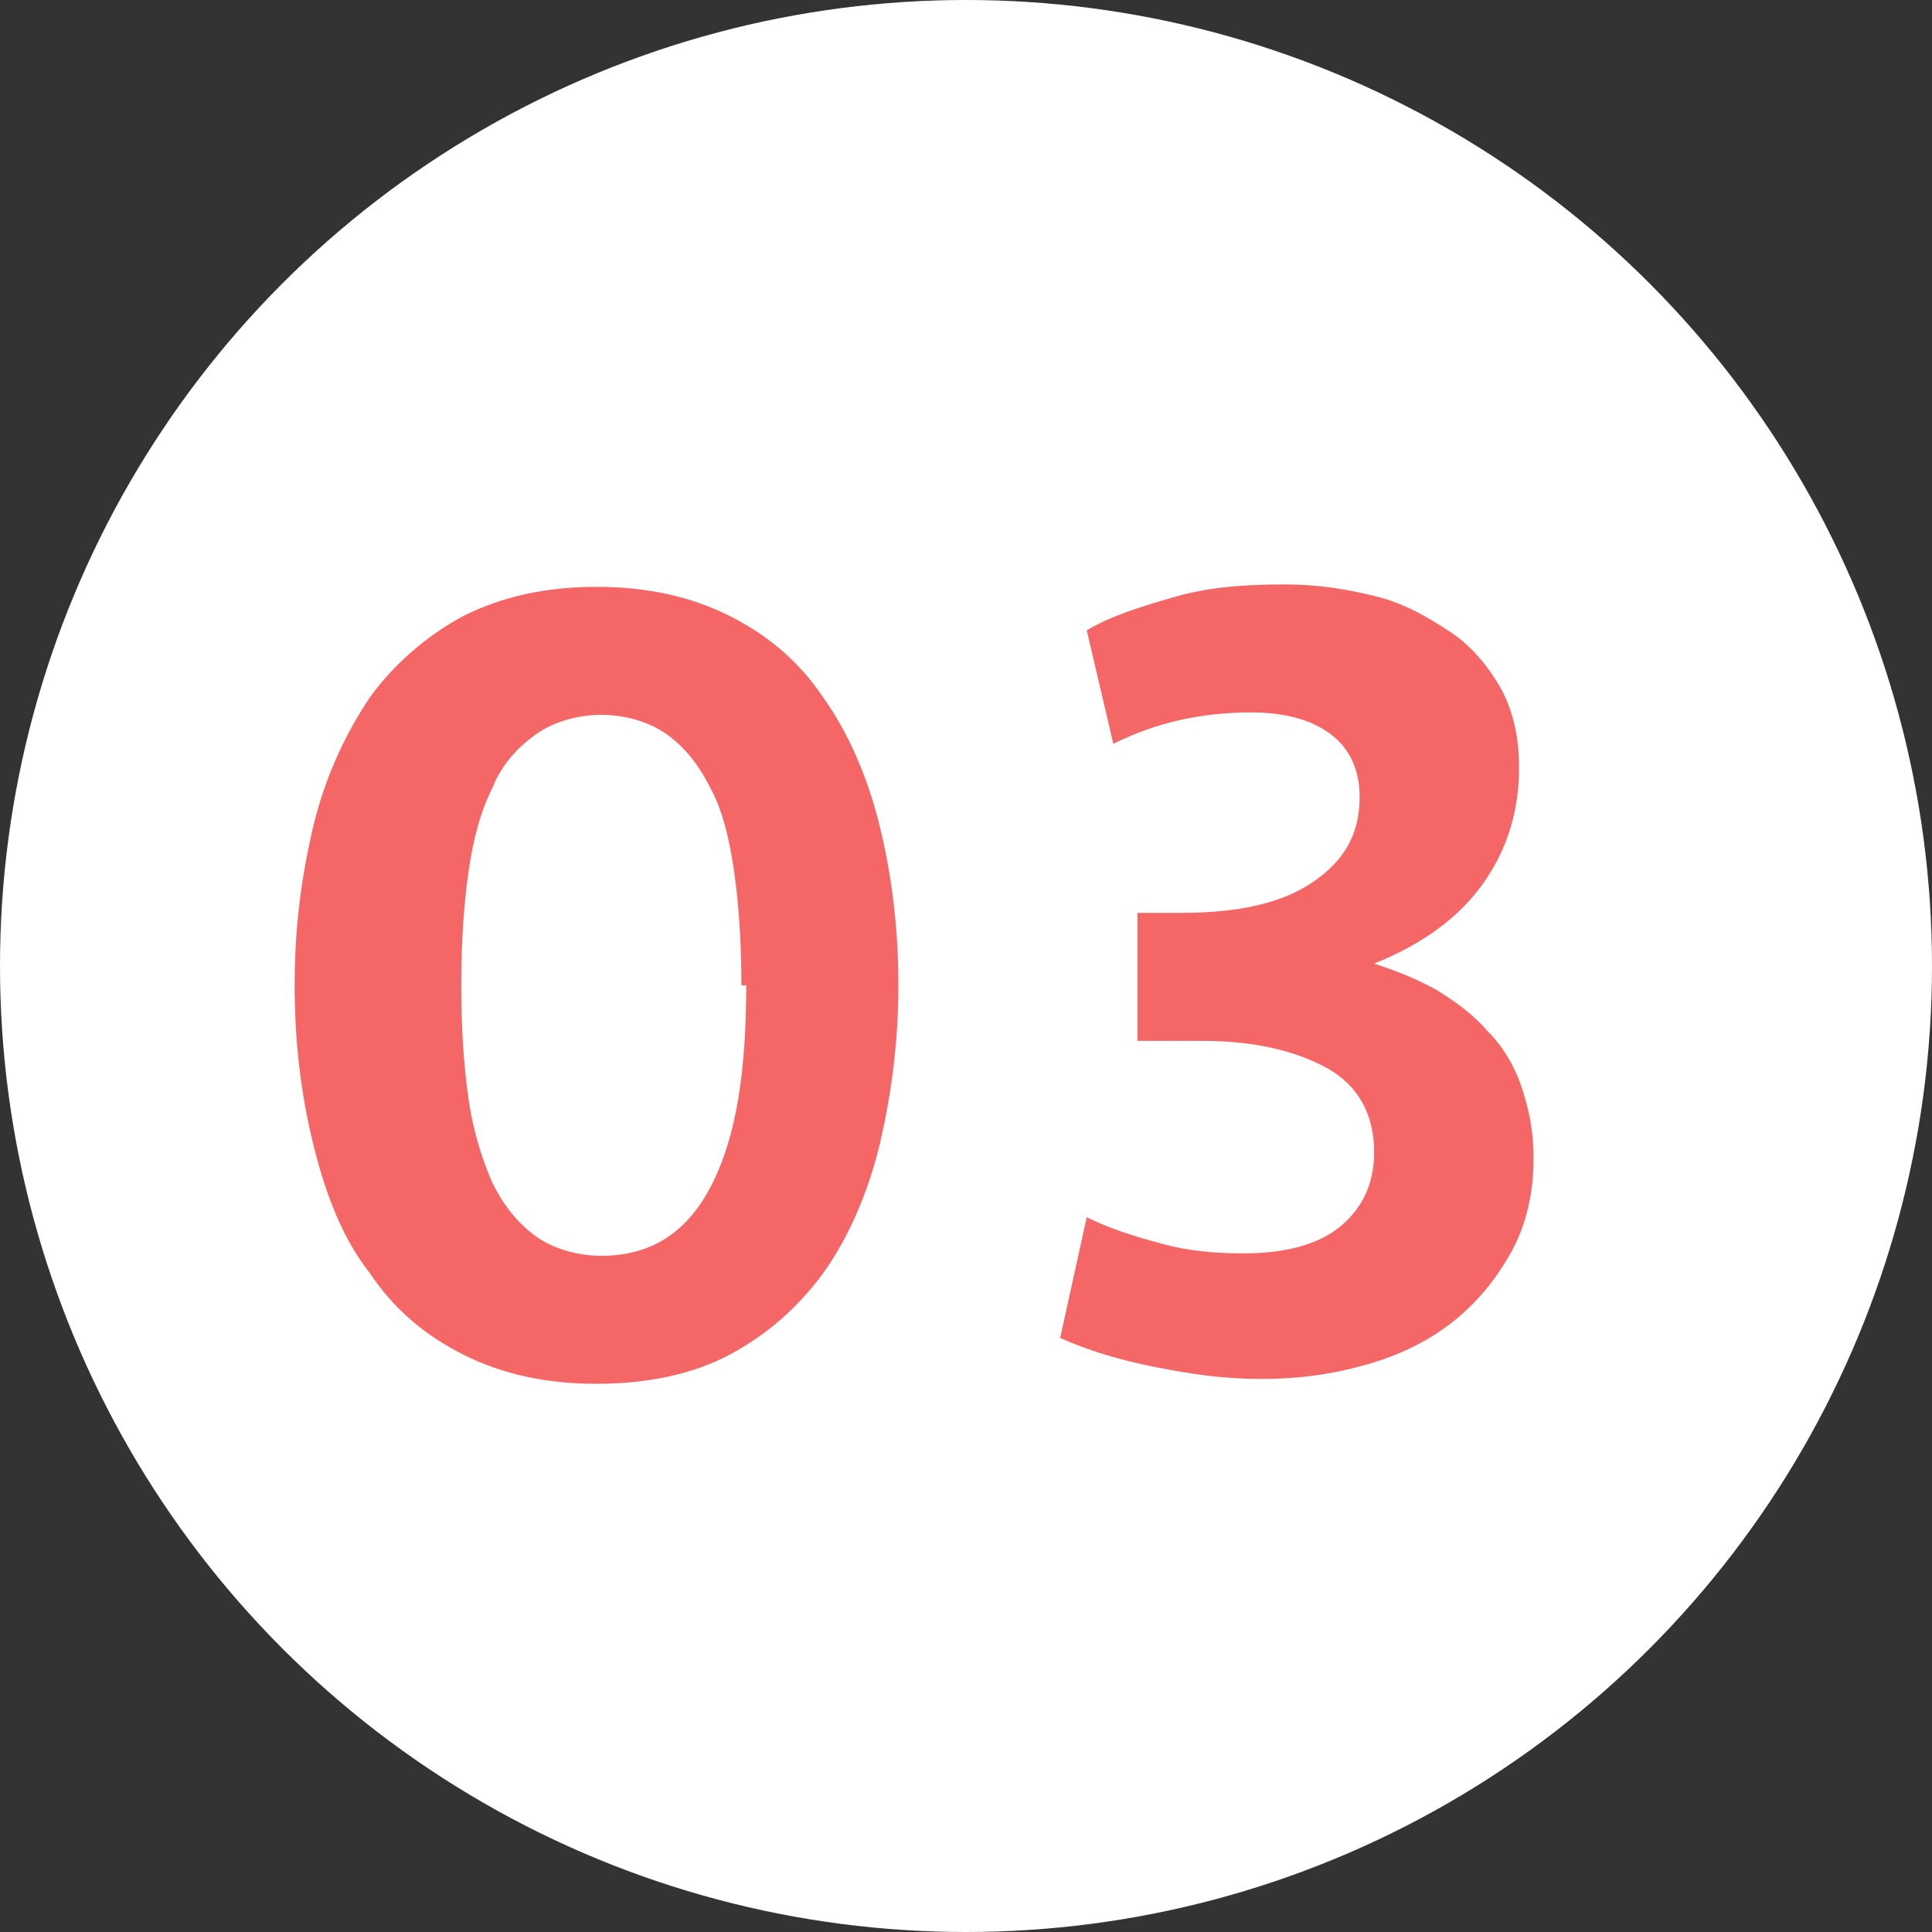 <?xml version="1.0" encoding="UTF-8"?>
<svg id="_レイヤー_2" data-name="レイヤー 2" xmlns="http://www.w3.org/2000/svg" viewBox="0 0 8 8">
  <rect x="0" y="0" width="8" height="8" fill="#333333" stroke="none"/>
  <defs>
    <style>
      .cls-1 {
        fill: #f56767;
      }

      .cls-1, .cls-2 {
        stroke-width: 0px;
      }

      .cls-2 {
        fill: #fff;
      }
    </style>
  </defs>
  <g id="_レイヤー_1-2" data-name="レイヤー 1">
    <g>
      <circle class="cls-2" cx="4" cy="4" r="4"/>
      <g>
        <path class="cls-1" d="M3.72,4.08c0,.24-.03.46-.08.67-.05.2-.13.38-.23.52-.11.15-.24.26-.39.34s-.34.12-.55.12-.39-.04-.55-.12-.29-.19-.39-.34c-.11-.14-.18-.32-.23-.52-.05-.2-.08-.42-.08-.67s.03-.46.08-.67c.05-.2.13-.37.23-.52.1-.14.24-.26.39-.34.16-.08.34-.12.55-.12s.39.04.55.12c.16.08.29.19.39.34.1.14.18.32.23.52.05.2.08.42.08.67ZM3.07,4.08c0-.17-.01-.33-.03-.47-.02-.14-.05-.26-.1-.35-.05-.1-.11-.17-.18-.22-.07-.05-.17-.08-.27-.08s-.2.03-.27.08c-.07.05-.14.12-.18.22-.05.1-.08.21-.1.35-.02.14-.03.29-.03.47s.01.33.03.47c.02.14.06.26.1.35.05.1.11.17.18.22.07.05.17.08.27.08.21,0,.36-.1.46-.3s.14-.47.14-.82Z"/>
        <path class="cls-1" d="M6.35,4.8c0,.14-.03.27-.09.38s-.14.21-.24.29-.22.14-.36.18c-.14.04-.28.06-.44.06-.15,0-.29-.02-.44-.05-.15-.03-.28-.07-.39-.12l.11-.5c.1.05.2.08.31.11.11.03.22.04.34.04.18,0,.32-.04.41-.12s.13-.18.13-.3c0-.16-.07-.28-.2-.35-.13-.07-.3-.11-.51-.11h-.27v-.53h.18c.24,0,.42-.04.55-.13.13-.09.19-.2.19-.35,0-.11-.04-.2-.12-.26-.08-.06-.19-.09-.33-.09-.2,0-.39.04-.57.13l-.11-.47c.1-.06.23-.1.37-.14s.29-.05.45-.05c.14,0,.26.02.38.05.12.03.22.09.31.15s.16.15.21.24c.05.1.07.2.07.32,0,.18-.05.34-.15.48-.1.14-.25.25-.45.33.09.03.17.06.26.11.08.05.15.1.21.17.06.06.11.14.14.23.03.09.05.18.05.29Z"/>
      </g>
    </g>
  </g>
</svg>